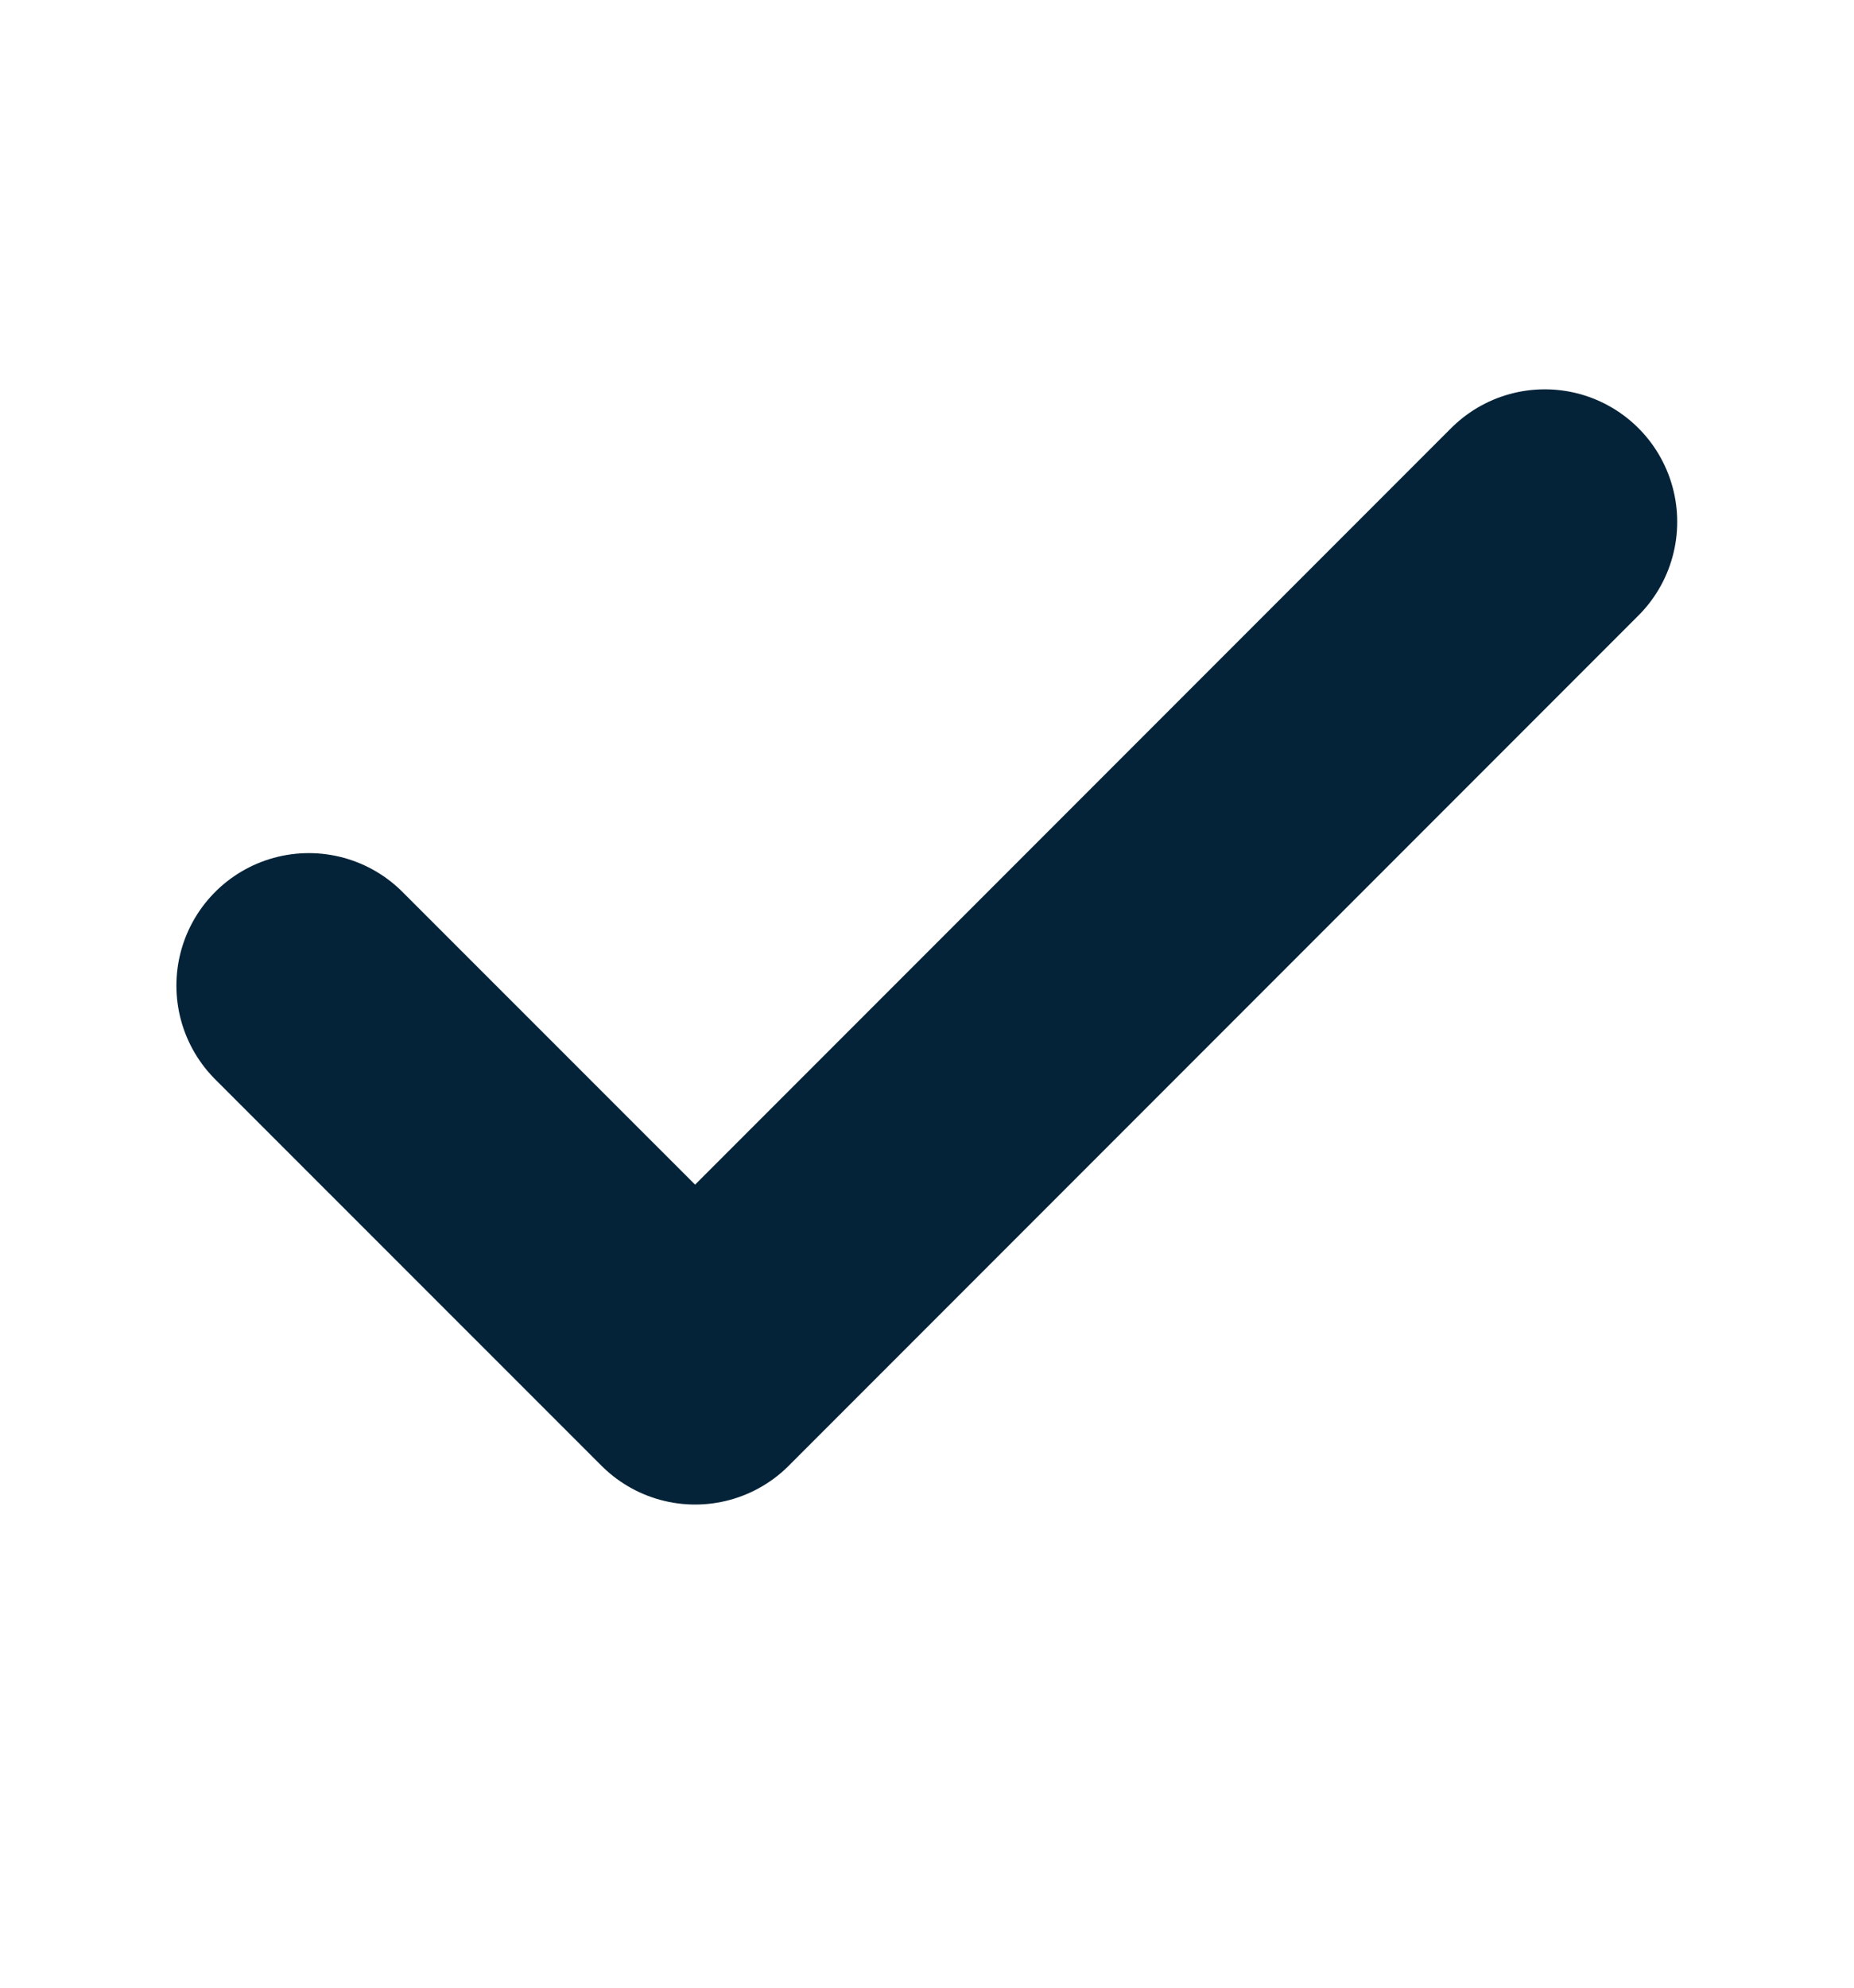 <svg width="14" height="15" viewBox="0 0 14 15" fill="none" xmlns="http://www.w3.org/2000/svg">
<path d="M11.665 3.938L5.249 10.354L2.332 7.438" stroke="#042338" stroke-width="2" stroke-linecap="round" stroke-linejoin="round"/>
</svg>

